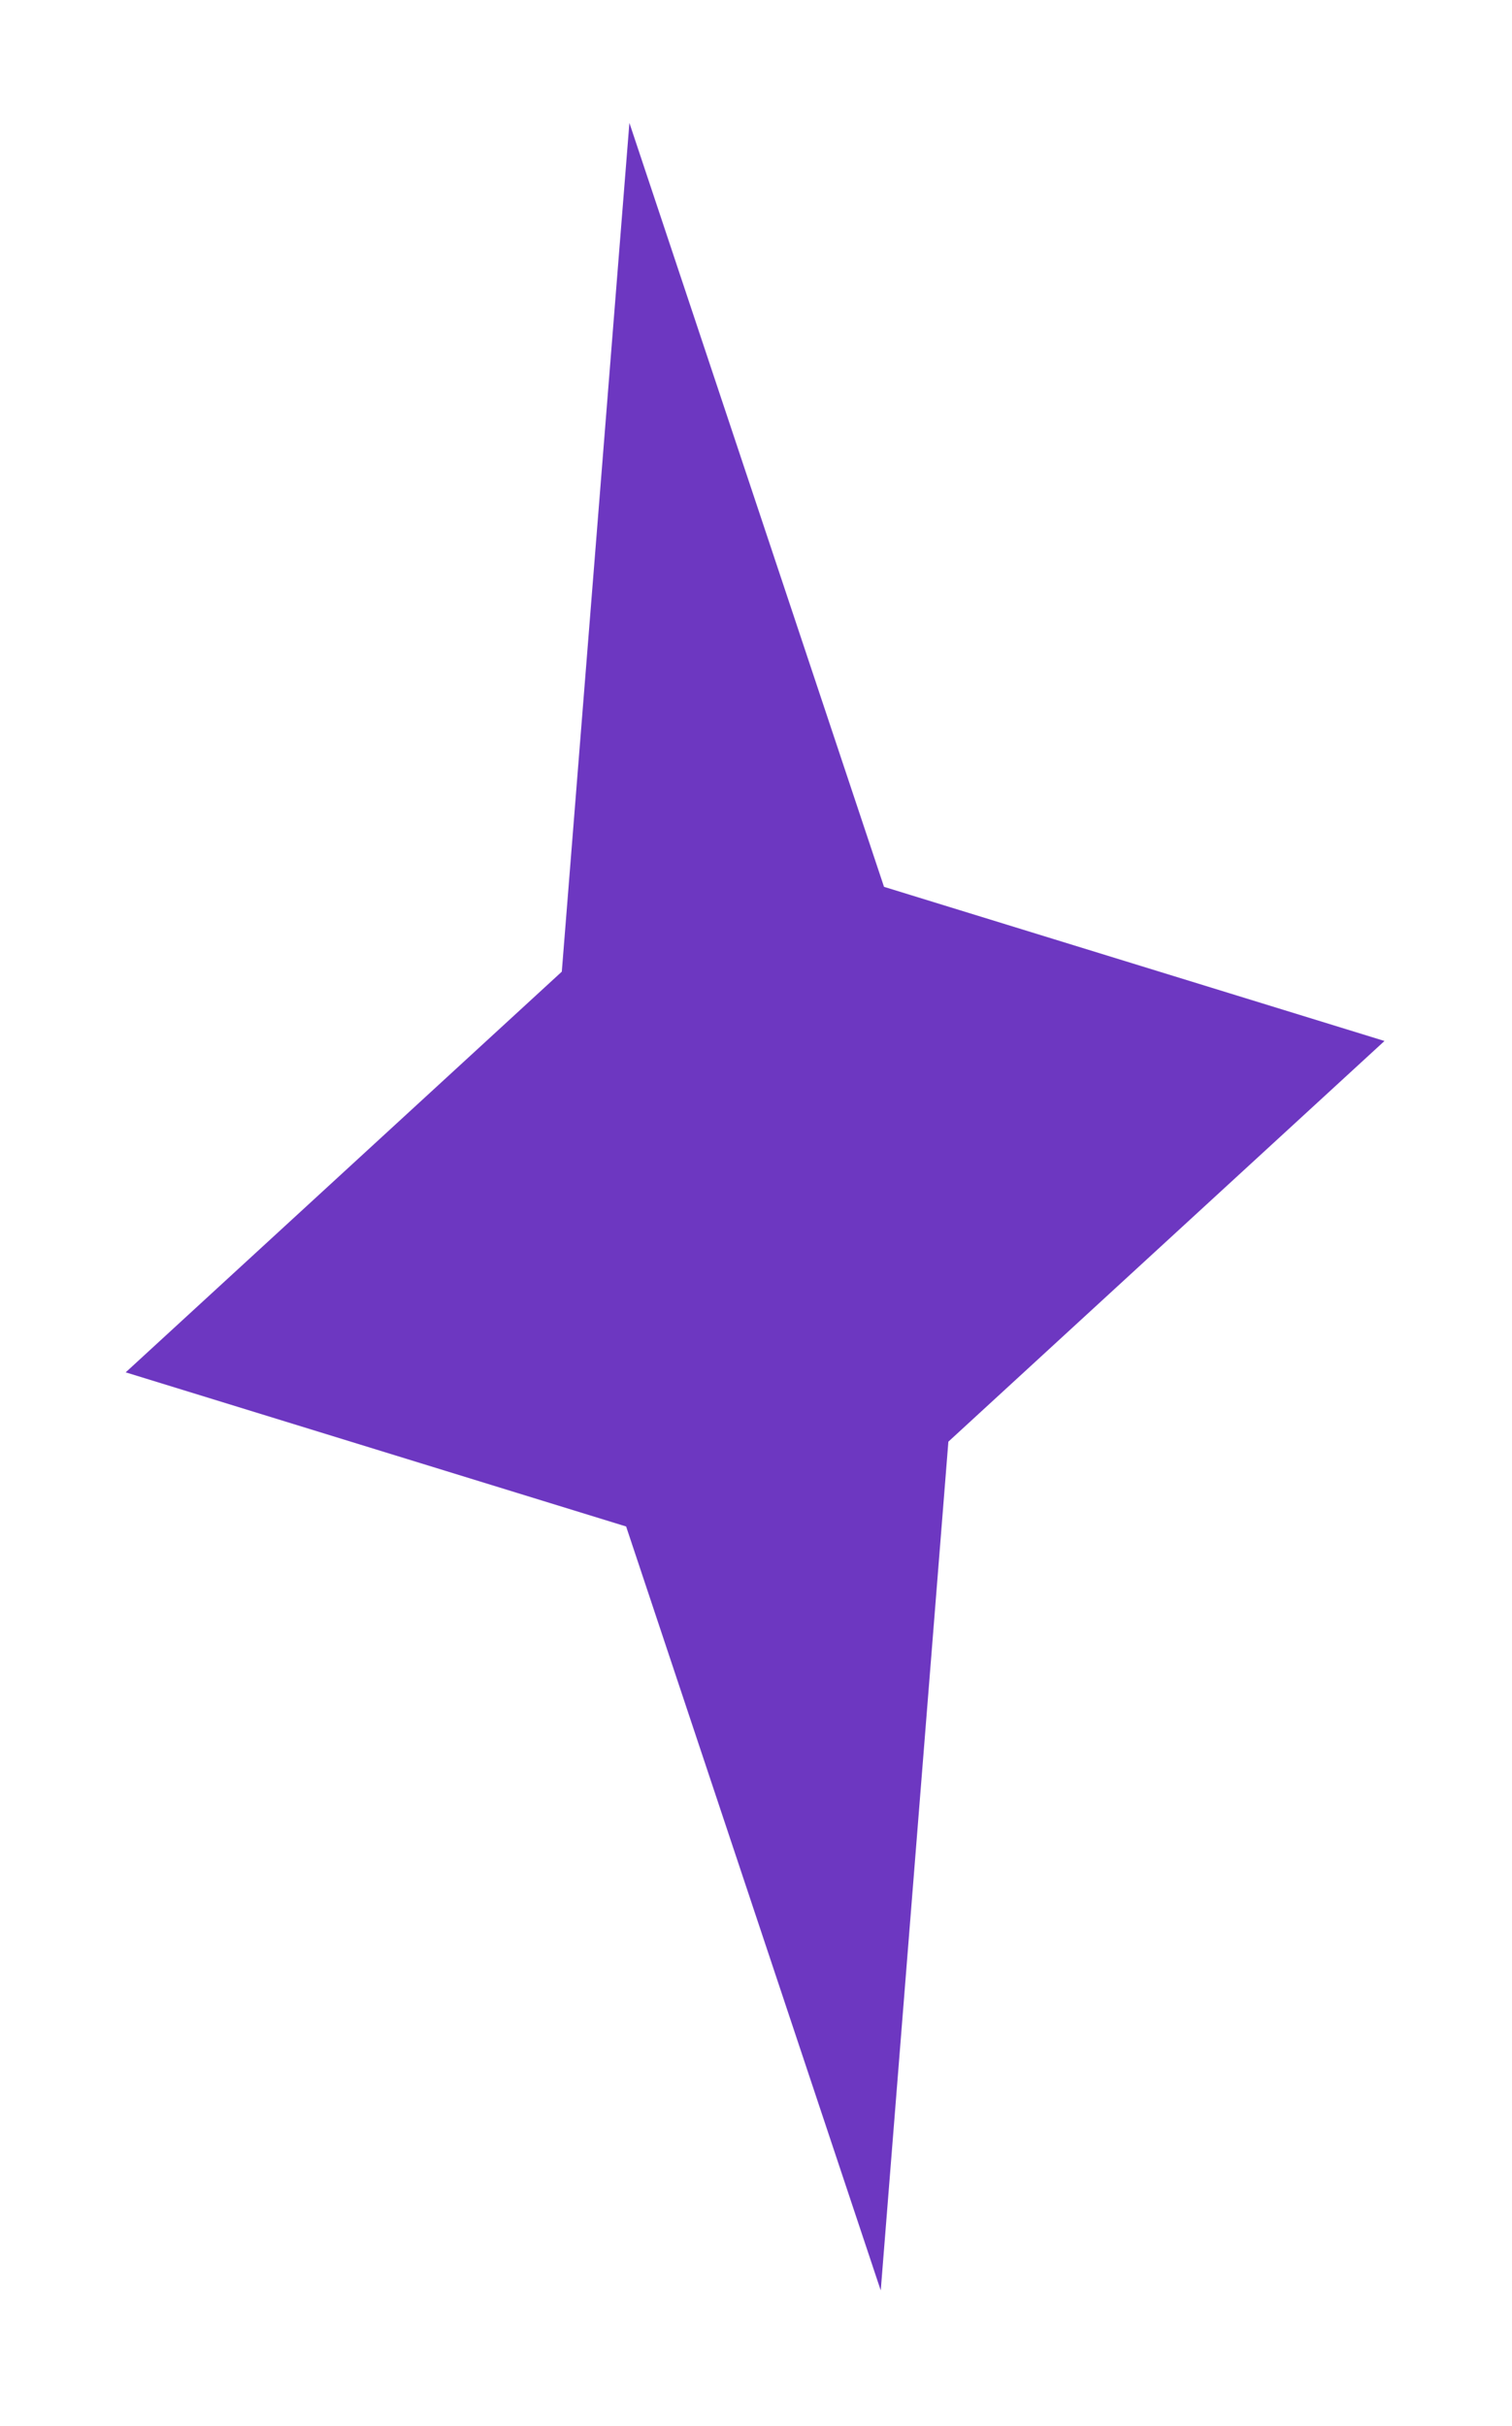 <svg xmlns="http://www.w3.org/2000/svg" width="48" height="77" viewBox="0 0 48 77" fill="none"><g filter="url(#filter0_f_6_47)"><path d="M19.981 3.9L17.835 30.837L3.99 43.553L19.877 48.445L27.96 72.69L30.107 45.753L43.952 33.037L28.064 28.145L19.981 3.9Z" fill="#6D37C1"></path></g><defs><filter id="filter0_f_6_47" x="0.18" y="0.091" width="47.581" height="76.409" filterUnits="userSpaceOnUse" color-interpolation-filters="sRGB"><feGaussianBlur stdDeviation="1.905"></feGaussianBlur></filter></defs></svg>